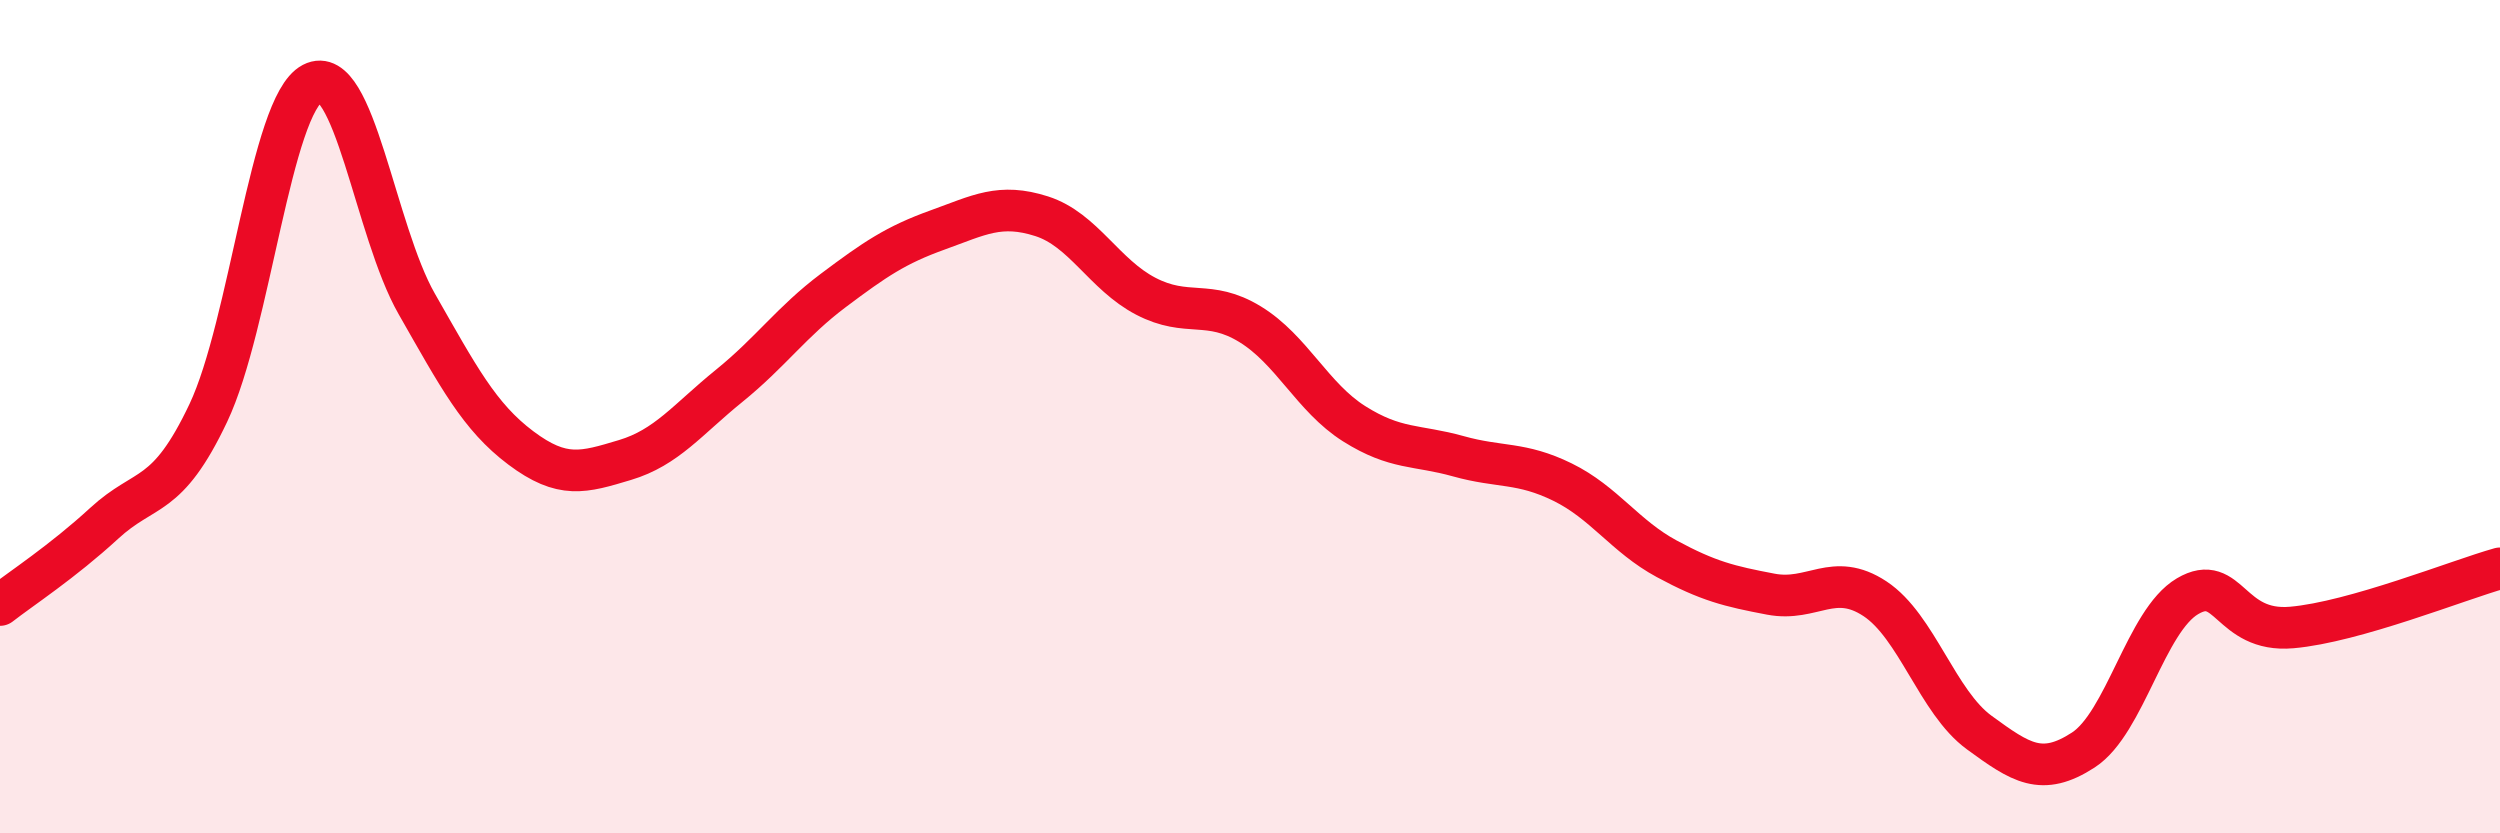 
    <svg width="60" height="20" viewBox="0 0 60 20" xmlns="http://www.w3.org/2000/svg">
      <path
        d="M 0,14.52 C 0.5,14.13 1.5,13.48 2.5,12.56 C 3.5,11.64 4,12.02 5,9.91 C 6,7.8 6.5,2.52 7.5,2 C 8.5,1.48 9,5.54 10,7.29 C 11,9.04 11.5,10 12.5,10.75 C 13.5,11.5 14,11.34 15,11.04 C 16,10.74 16.5,10.07 17.5,9.26 C 18.5,8.45 19,7.72 20,6.97 C 21,6.22 21.5,5.88 22.5,5.52 C 23.5,5.16 24,4.87 25,5.19 C 26,5.51 26.5,6.59 27.5,7.11 C 28.5,7.63 29,7.17 30,7.78 C 31,8.39 31.5,9.54 32.5,10.17 C 33.5,10.8 34,10.67 35,10.95 C 36,11.23 36.5,11.08 37.5,11.57 C 38.5,12.06 39,12.87 40,13.41 C 41,13.95 41.5,14.07 42.5,14.26 C 43.5,14.45 44,13.71 45,14.37 C 46,15.03 46.5,16.85 47.5,17.58 C 48.5,18.31 49,18.65 50,18 C 51,17.35 51.5,14.9 52.5,14.31 C 53.5,13.72 53.5,15.19 55,15.06 C 56.5,14.93 59,13.92 60,13.64L60 20L0 20Z"
        fill="#EB0A25"
        opacity="0.1"
        stroke-linecap="round"
        stroke-linejoin="round"
      />
      <path
        d="M 0,14.52 C 0.5,14.13 1.5,13.48 2.5,12.56 C 3.5,11.64 4,12.02 5,9.91 C 6,7.8 6.5,2.52 7.5,2 C 8.5,1.48 9,5.54 10,7.29 C 11,9.04 11.5,10 12.5,10.75 C 13.5,11.5 14,11.34 15,11.04 C 16,10.74 16.5,10.07 17.5,9.26 C 18.5,8.45 19,7.72 20,6.97 C 21,6.22 21.5,5.88 22.5,5.52 C 23.5,5.16 24,4.87 25,5.19 C 26,5.51 26.5,6.59 27.5,7.11 C 28.5,7.63 29,7.17 30,7.78 C 31,8.39 31.5,9.54 32.5,10.17 C 33.5,10.8 34,10.67 35,10.95 C 36,11.23 36.5,11.08 37.5,11.57 C 38.5,12.06 39,12.87 40,13.41 C 41,13.95 41.5,14.07 42.5,14.26 C 43.5,14.45 44,13.71 45,14.37 C 46,15.03 46.5,16.85 47.5,17.58 C 48.5,18.31 49,18.65 50,18 C 51,17.35 51.5,14.9 52.5,14.31 C 53.5,13.72 53.5,15.19 55,15.06 C 56.5,14.93 59,13.92 60,13.64"
        stroke="#EB0A25"
        stroke-width="1"
        fill="none"
        stroke-linecap="round"
        stroke-linejoin="round"
      />
    </svg>
  